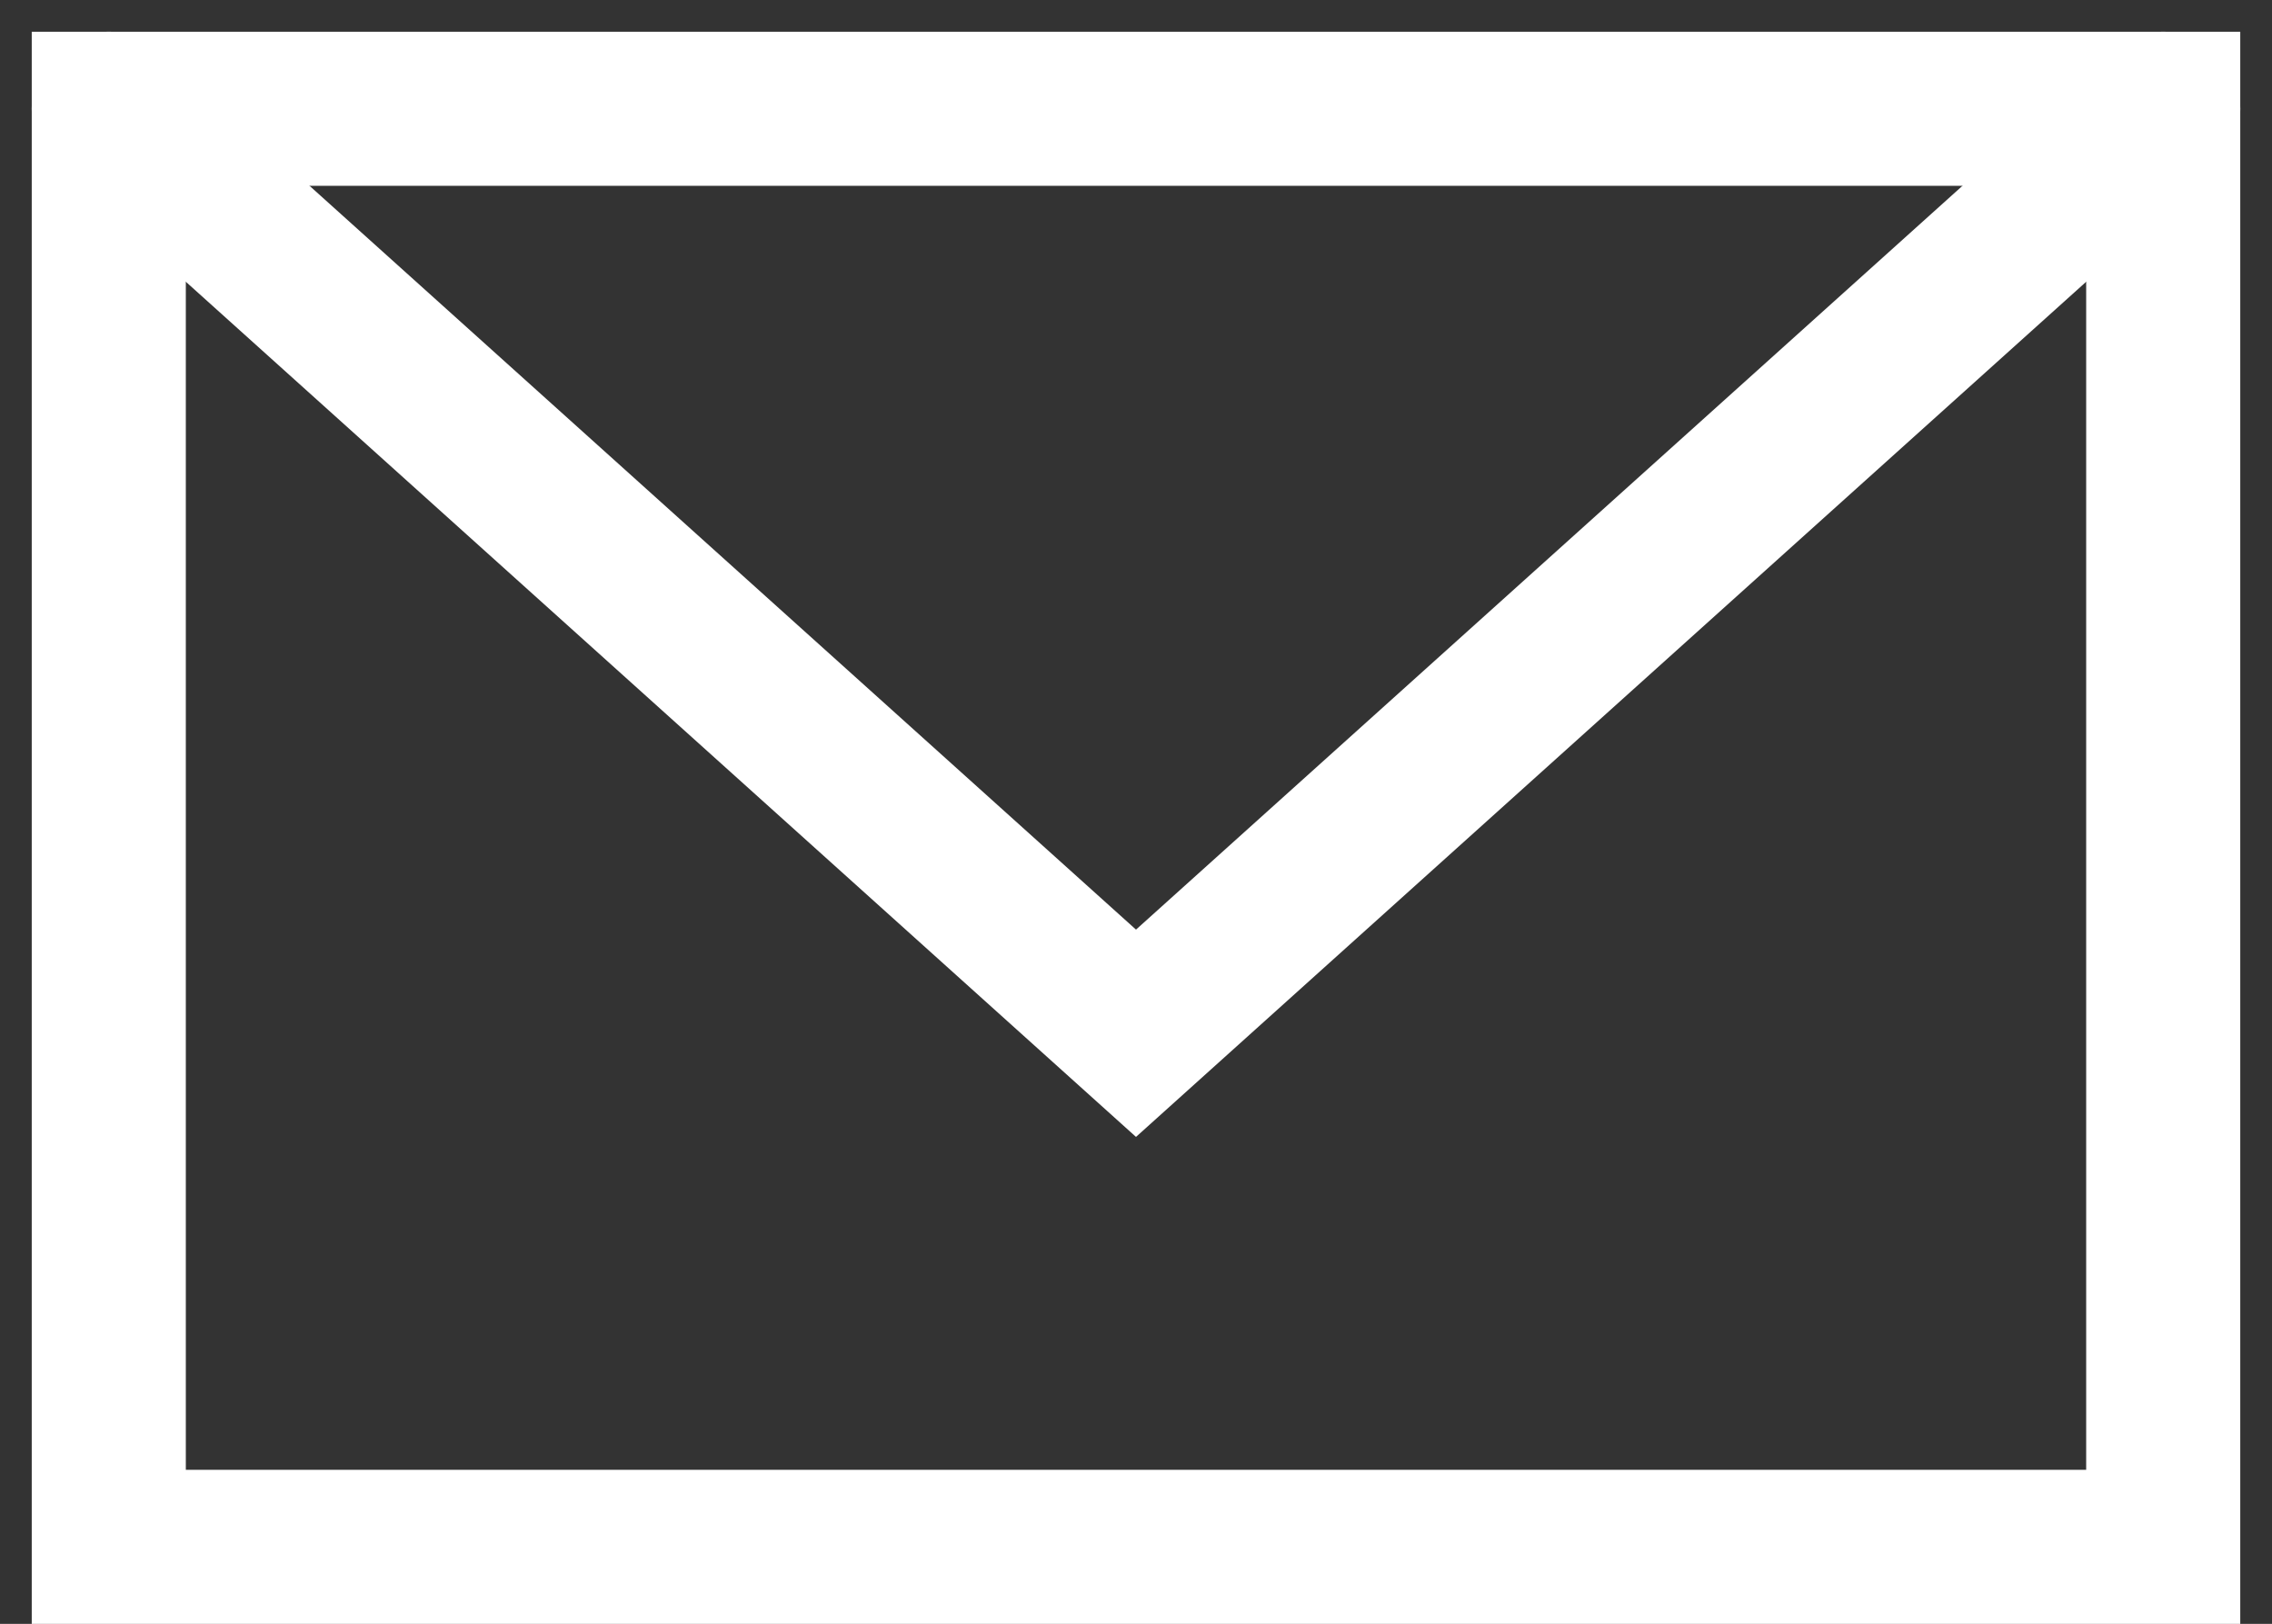 <svg xmlns="http://www.w3.org/2000/svg" width="22.118" height="15.809" viewBox="0 0 22.118 15.809">
  <rect x="0" y="0" width="22.118" height="15.809" fill="#333333" stroke="none"/>
  <g id="icon-mail" transform="translate(-0.941 -3.941)">
    <rect id="長方形_1928" data-name="長方形 1928" width="20" height="14" transform="translate(2 5)" fill="none" stroke="#fff" stroke-linecap="square" stroke-width="1.5"/>
    <path id="パス_2258" data-name="パス 2258" d="M2,5l10,9L22,5" fill="none" stroke="#fff" stroke-linecap="round" stroke-width="1.5"/>
  </g>
</svg>
